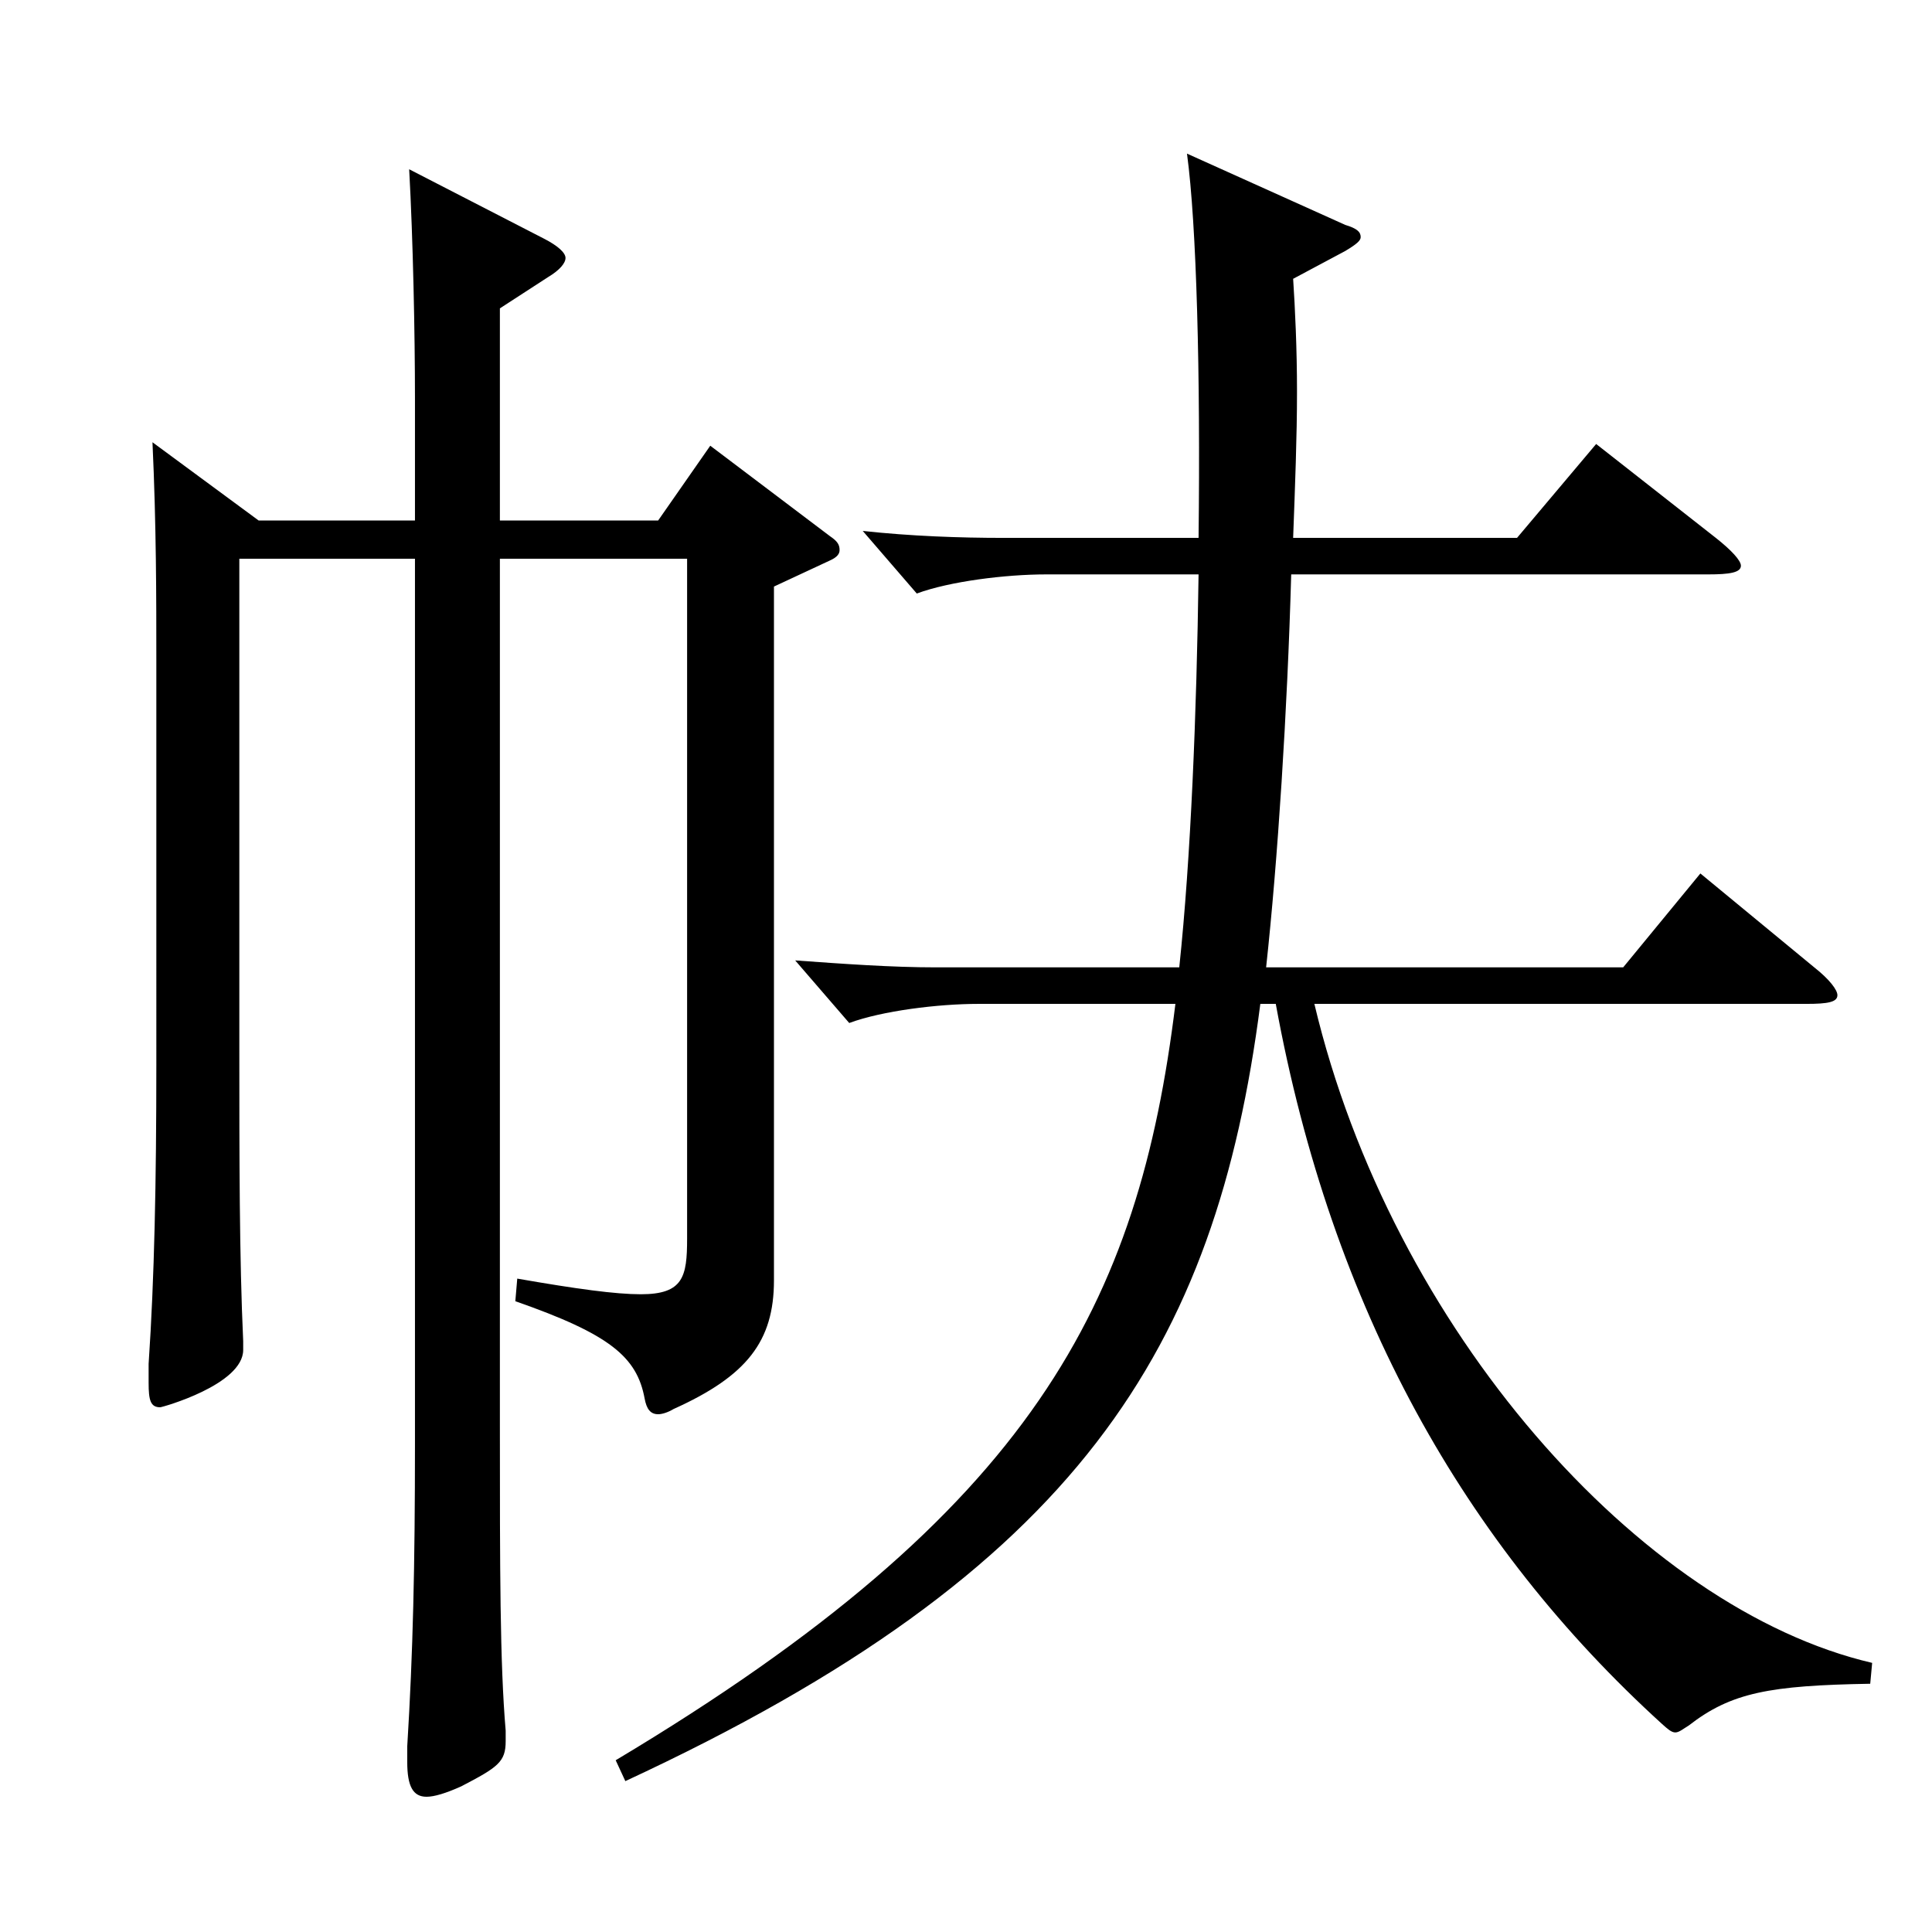 <?xml version="1.0" encoding="utf-8"?>
<!-- Generator: Adobe Illustrator 16.0.0, SVG Export Plug-In . SVG Version: 6.00 Build 0)  -->
<!DOCTYPE svg PUBLIC "-//W3C//DTD SVG 1.1//EN" "http://www.w3.org/Graphics/SVG/1.1/DTD/svg11.dtd">
<svg version="1.1" id="图层_1" xmlns="http://www.w3.org/2000/svg" xmlns:xlink="http://www.w3.org/1999/xlink" x="0px" y="0px"
	 width="1000px" height="1000px" viewBox="0 0 1000 1000" enable-background="new 0 0 1000 1000" xml:space="preserve">
<path d="M123.876,289.208v253.798c0,54.899,0,107.999,1.998,151.199v4.5c0,18-41.958,29.699-42.957,29.699
	c-4.995,0-5.994-3.6-5.994-12.6v-9.899c2.997-44.101,3.996-94.5,3.996-154.8V341.407c0-31.5,0-69.3-1.998-112.499l54.945,40.5
	h80.918v-63c0-33.3-0.999-82.8-2.997-118.799l69.93,35.999c6.993,3.601,10.989,7.2,10.989,9.9s-2.997,6.3-8.991,9.899l-24.975,16.2
	v109.8h81.917l26.973-38.7l61.938,46.8c3.996,2.7,4.995,4.5,4.995,7.2c0,1.8-0.999,3.6-4.995,5.399l-28.971,13.5v359.098
	c0,31.5-13.986,49.5-51.948,66.6c-2.997,1.8-5.994,2.7-7.992,2.7c-3.996,0-5.994-2.7-6.993-8.101
	c-3.996-21.6-17.982-33.299-66.932-50.399l0.999-11.7c30.969,5.4,50.948,8.101,63.936,8.101c21.978,0,23.976-9,23.976-28.8V289.208
	H258.74v448.196c0,74.7,0,123.3,2.997,158.399v5.399c0,10.801-3.996,13.5-22.977,23.4c-7.992,3.6-13.986,5.399-17.982,5.399
	c-6.993,0-9.99-5.399-9.99-17.999v-8.101c2.997-48.6,3.996-93.6,3.996-156.599V289.208H123.876z M669.326,144.309
	c0.999,15.3,1.998,36,1.998,58.5c0,23.399-0.999,48.6-1.998,75.6h115.883l40.959-48.6l61.938,48.6
	c7.992,6.3,12.987,11.699,12.987,14.399c0,3.6-5.994,4.5-16.983,4.5H668.327c-1.998,71.1-6.993,148.499-12.987,203.398h184.814
	l39.96-48.6l58.94,48.6c7.992,6.3,11.988,11.7,11.988,14.4c0,3.6-4.995,4.5-15.984,4.5H680.315
	c39.96,168.299,168.83,313.197,288.709,341.098l-0.999,10.8c-51.947,0.899-71.927,4.5-93.905,21.6c-2.997,1.8-4.995,3.6-6.993,3.6
	c-1.998,0-3.996-1.8-6.993-4.5c-101.897-92.699-170.828-214.198-199.799-372.597h-7.992
	c-22.977,178.198-93.906,293.397-328.669,402.297l-4.995-10.8c216.781-129.6,270.727-236.698,289.708-391.497H506.49
	c-20.979,0-49.95,3.6-66.933,9.899l-27.972-32.399c24.975,1.8,49.949,3.6,72.926,3.6h125.873
	c5.994-56.699,8.991-131.398,9.99-203.398h-78.921c-20.979,0-49.949,3.6-66.932,9.9l-27.972-32.4
	c24.975,2.7,49.95,3.601,72.927,3.601h100.898c0.999-84.6-0.999-161.999-5.994-198.899l81.917,36.9c5.994,1.8,7.992,3.6,7.992,6.3
	c0,1.8-1.998,3.6-7.992,7.2L669.326,144.309z"/>
</svg>
